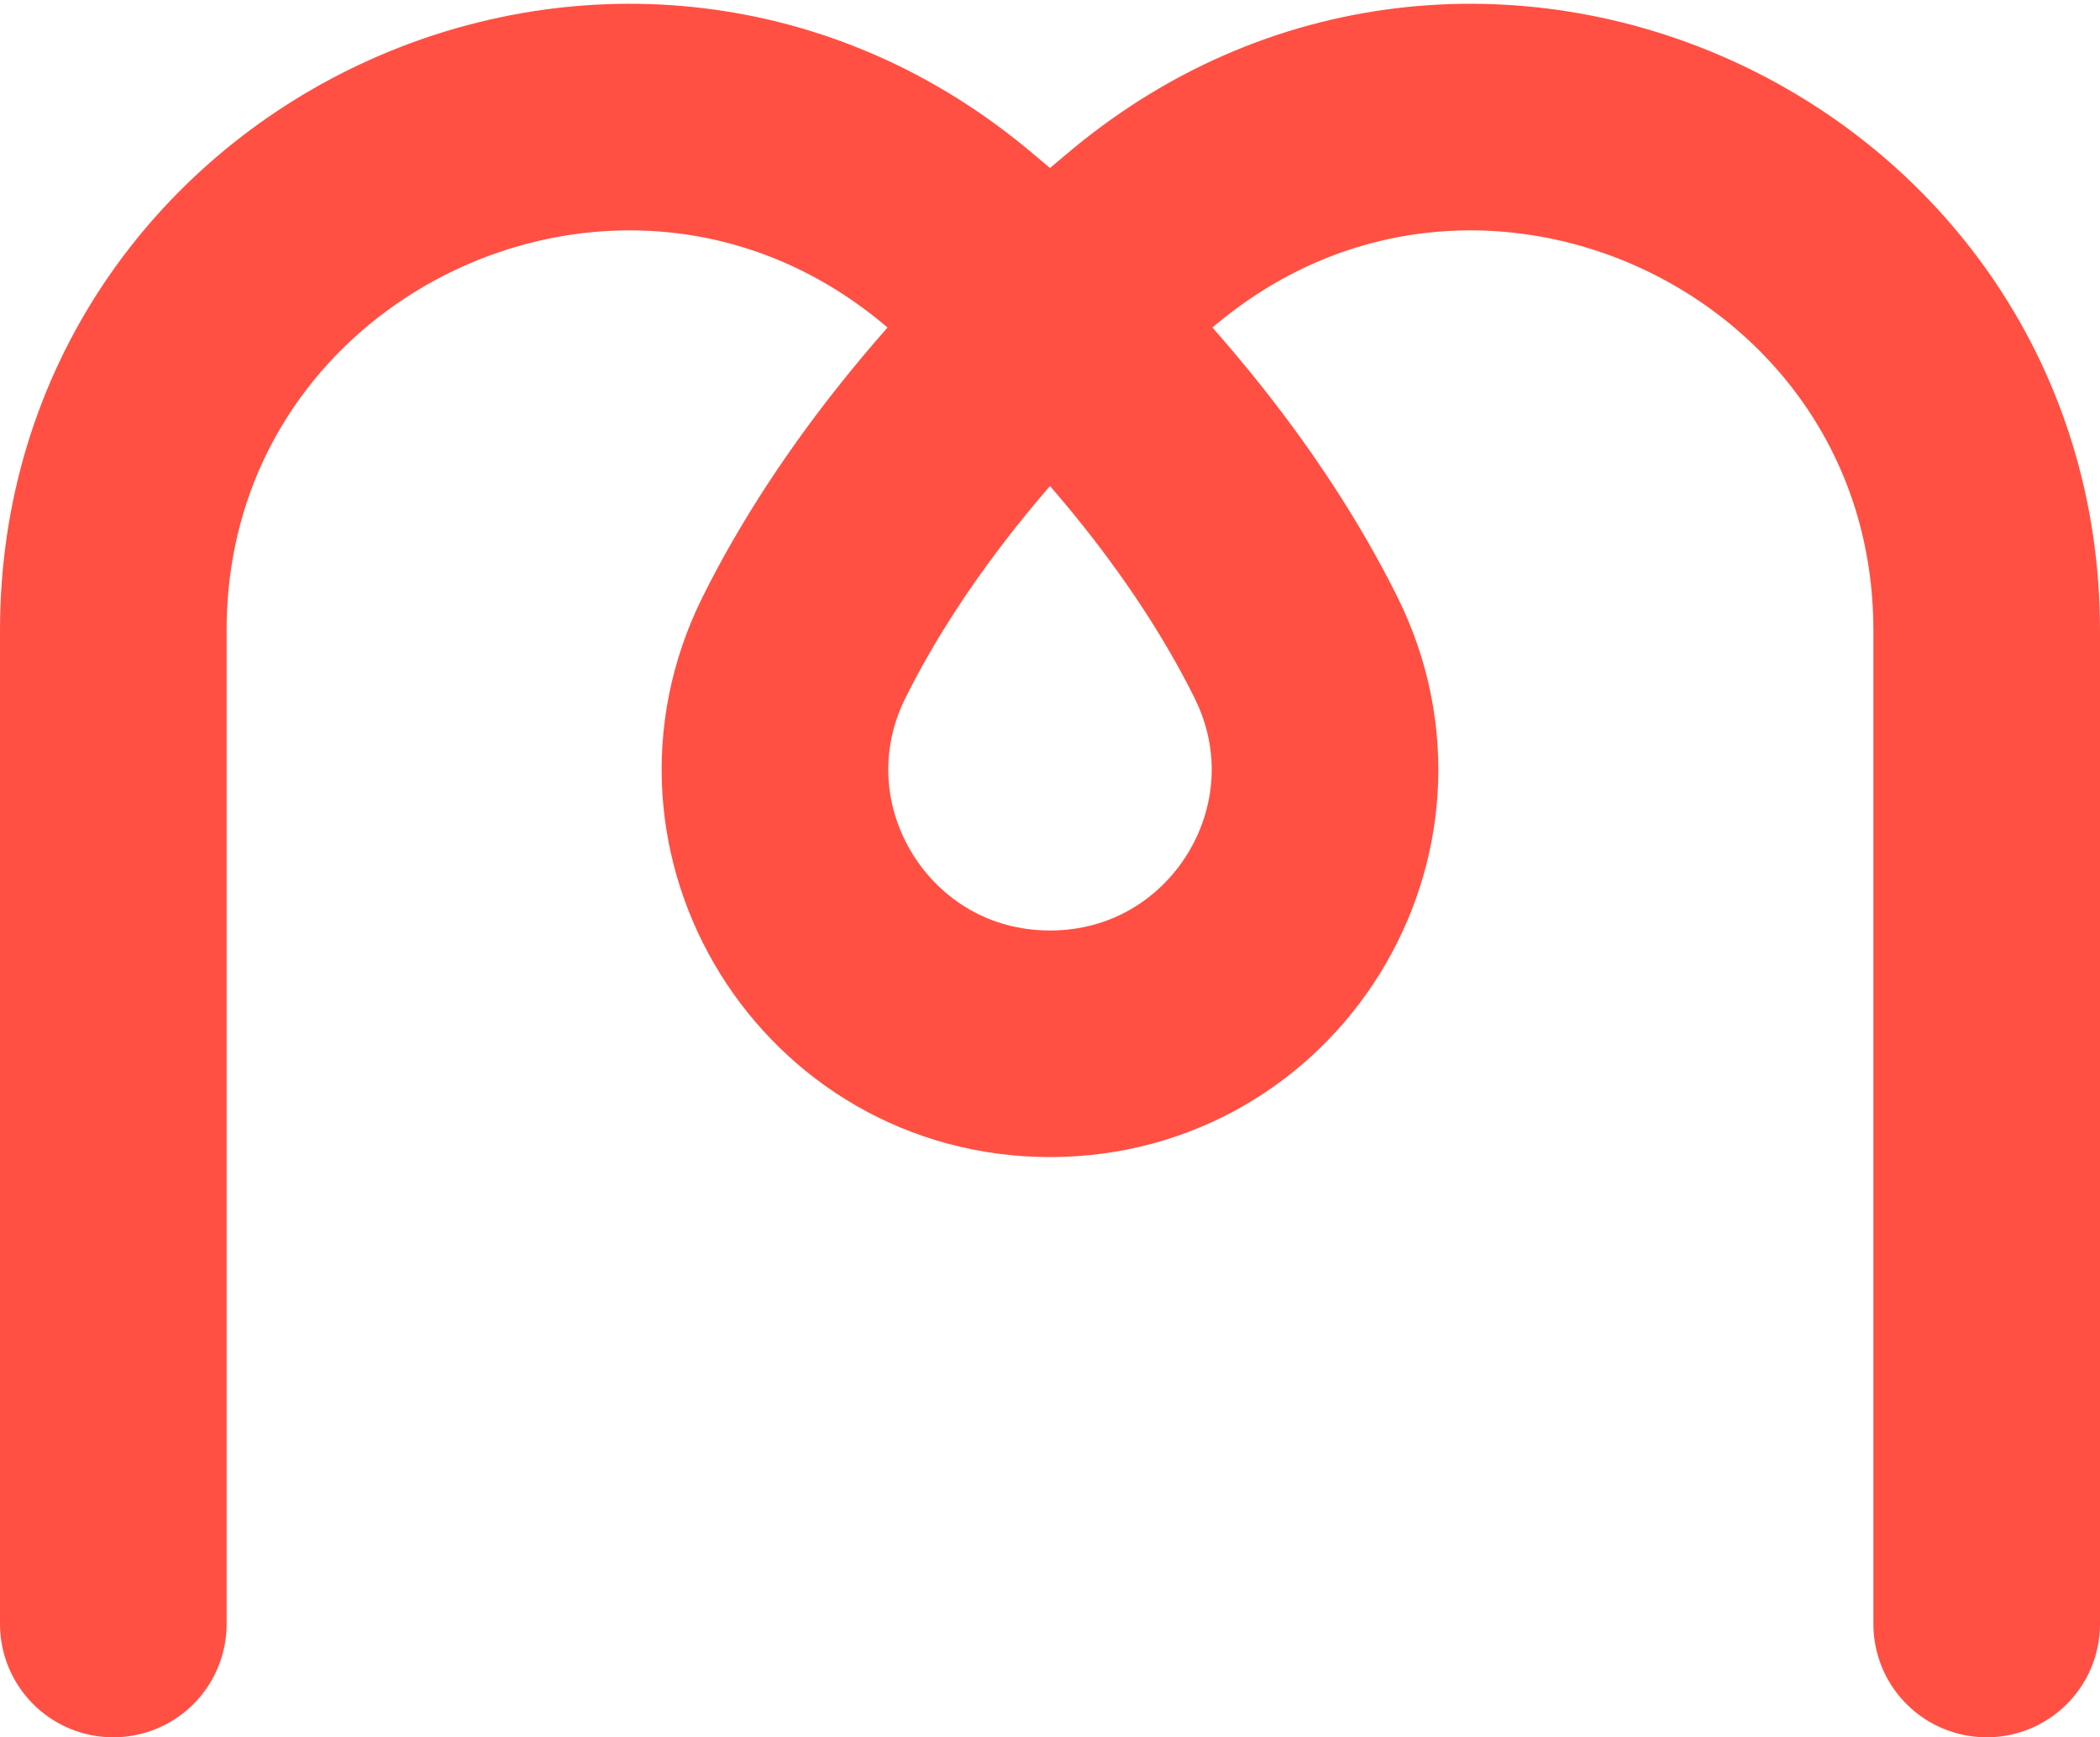 <svg width="556" height="460" viewBox="0 0 556 460" fill="none" xmlns="http://www.w3.org/2000/svg">
<path d="M30 430V166.955C30 52.245 163.849 -10.74 252.53 62.277C253.41 63.001 254.29 63.724 255.157 64.46C295.161 97.953 325.498 135.928 343.151 171.488C367.121 219.766 332.008 276.372 278 276.372C223.992 276.372 188.879 219.766 212.849 171.488C230.502 135.941 260.826 97.953 300.843 64.46C301.723 63.724 302.59 63.001 303.47 62.277C392.151 -10.74 526 52.245 526 166.955V430" stroke="#FF5043" stroke-width="60" stroke-miterlimit="10" stroke-linecap="round"/>
</svg>
